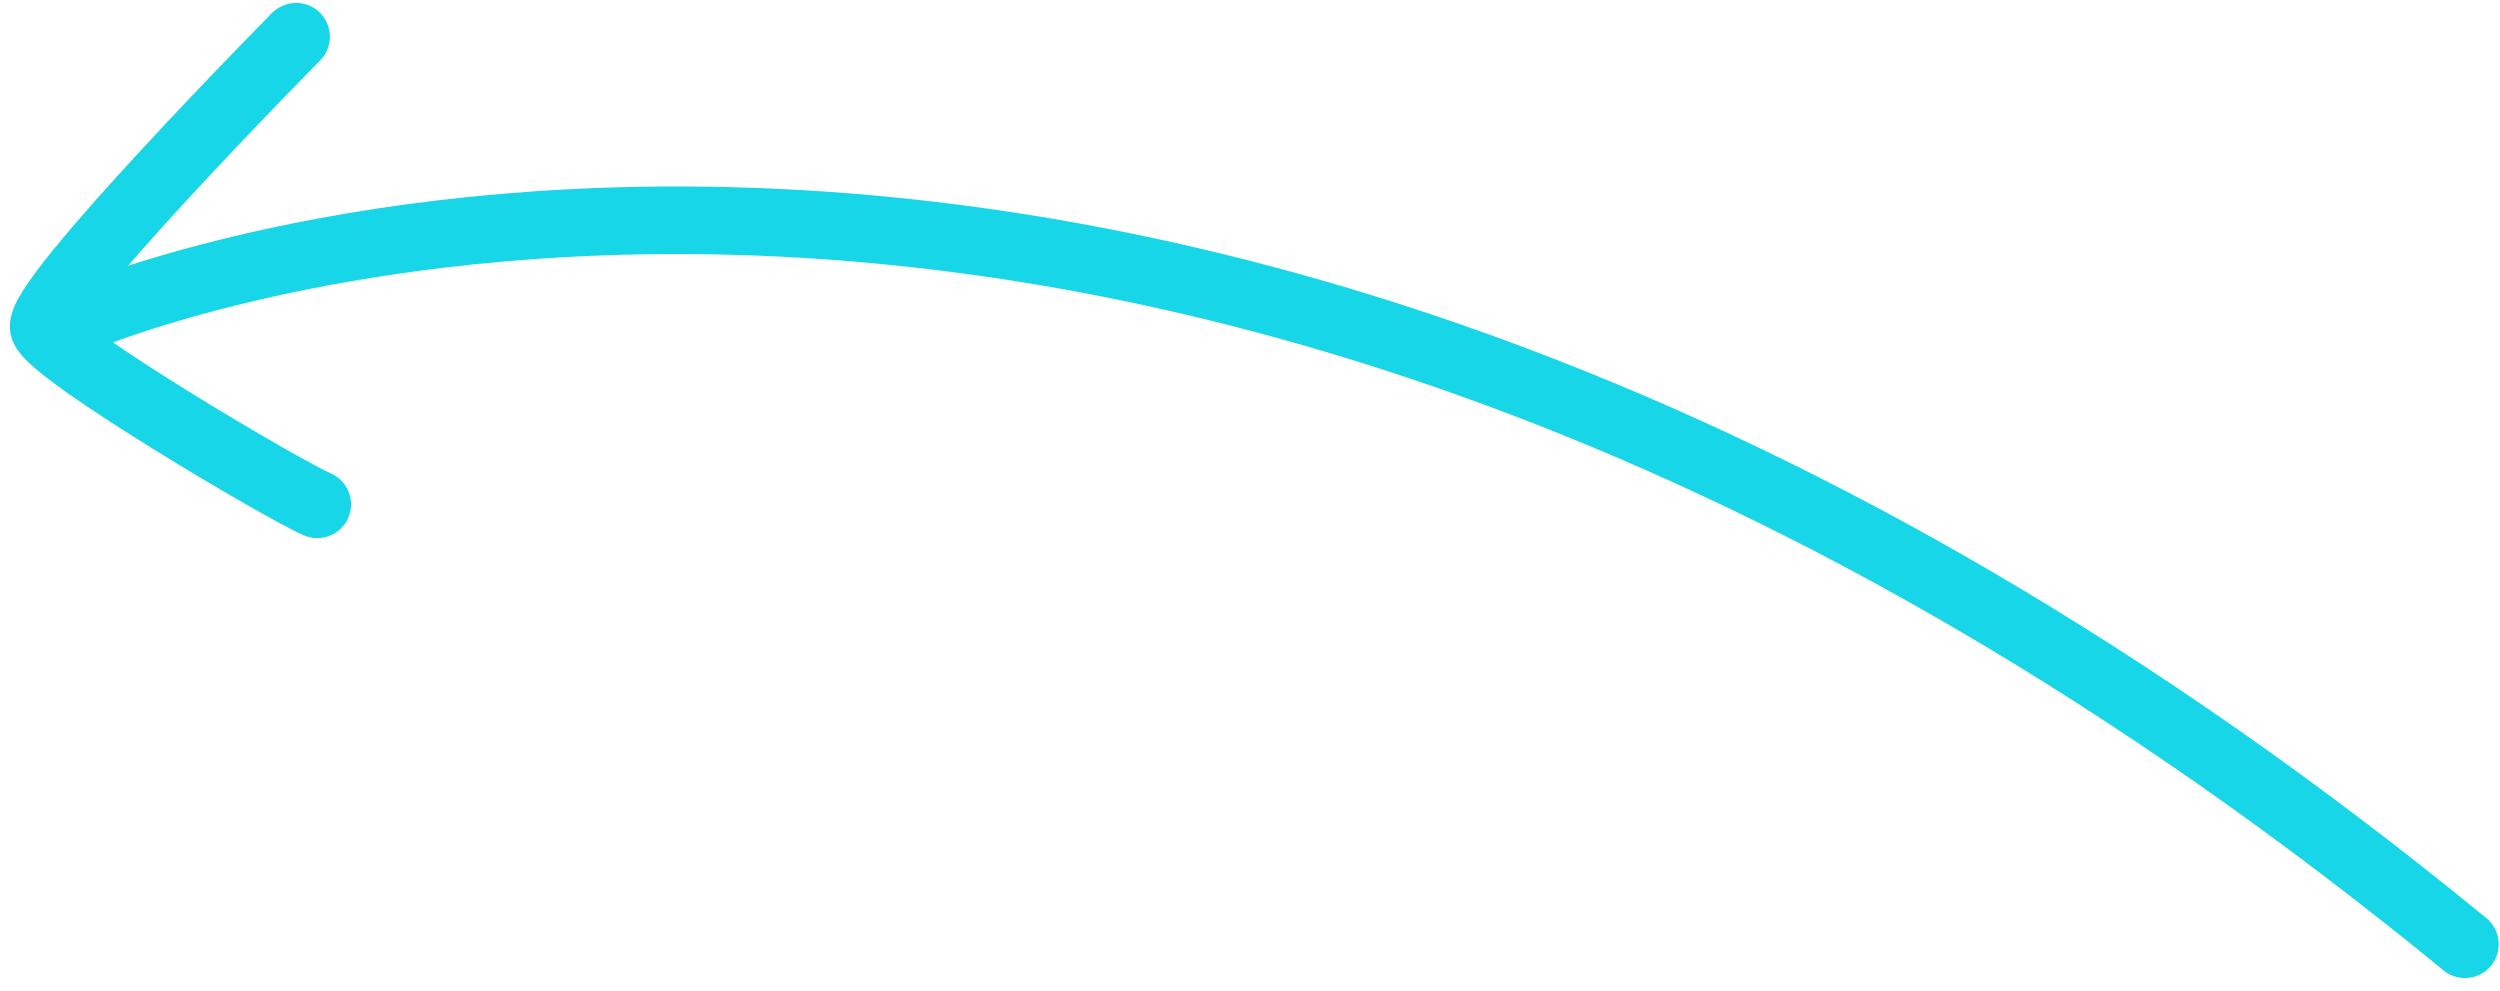 <svg width="111" height="44" viewBox="0 0 111 44" fill="none" xmlns="http://www.w3.org/2000/svg">
<path d="M2.935 14.408C2.935 14.408 49.865 -6.901 109.443 41.924M13.147 1.629C13.147 1.629 1.517 13.399 1.948 14.568C2.38 15.74 12.693 21.808 14.087 22.392" stroke="#17D6E8" stroke-width="3" stroke-miterlimit="10" stroke-linecap="round" stroke-linejoin="round"/>
</svg>
